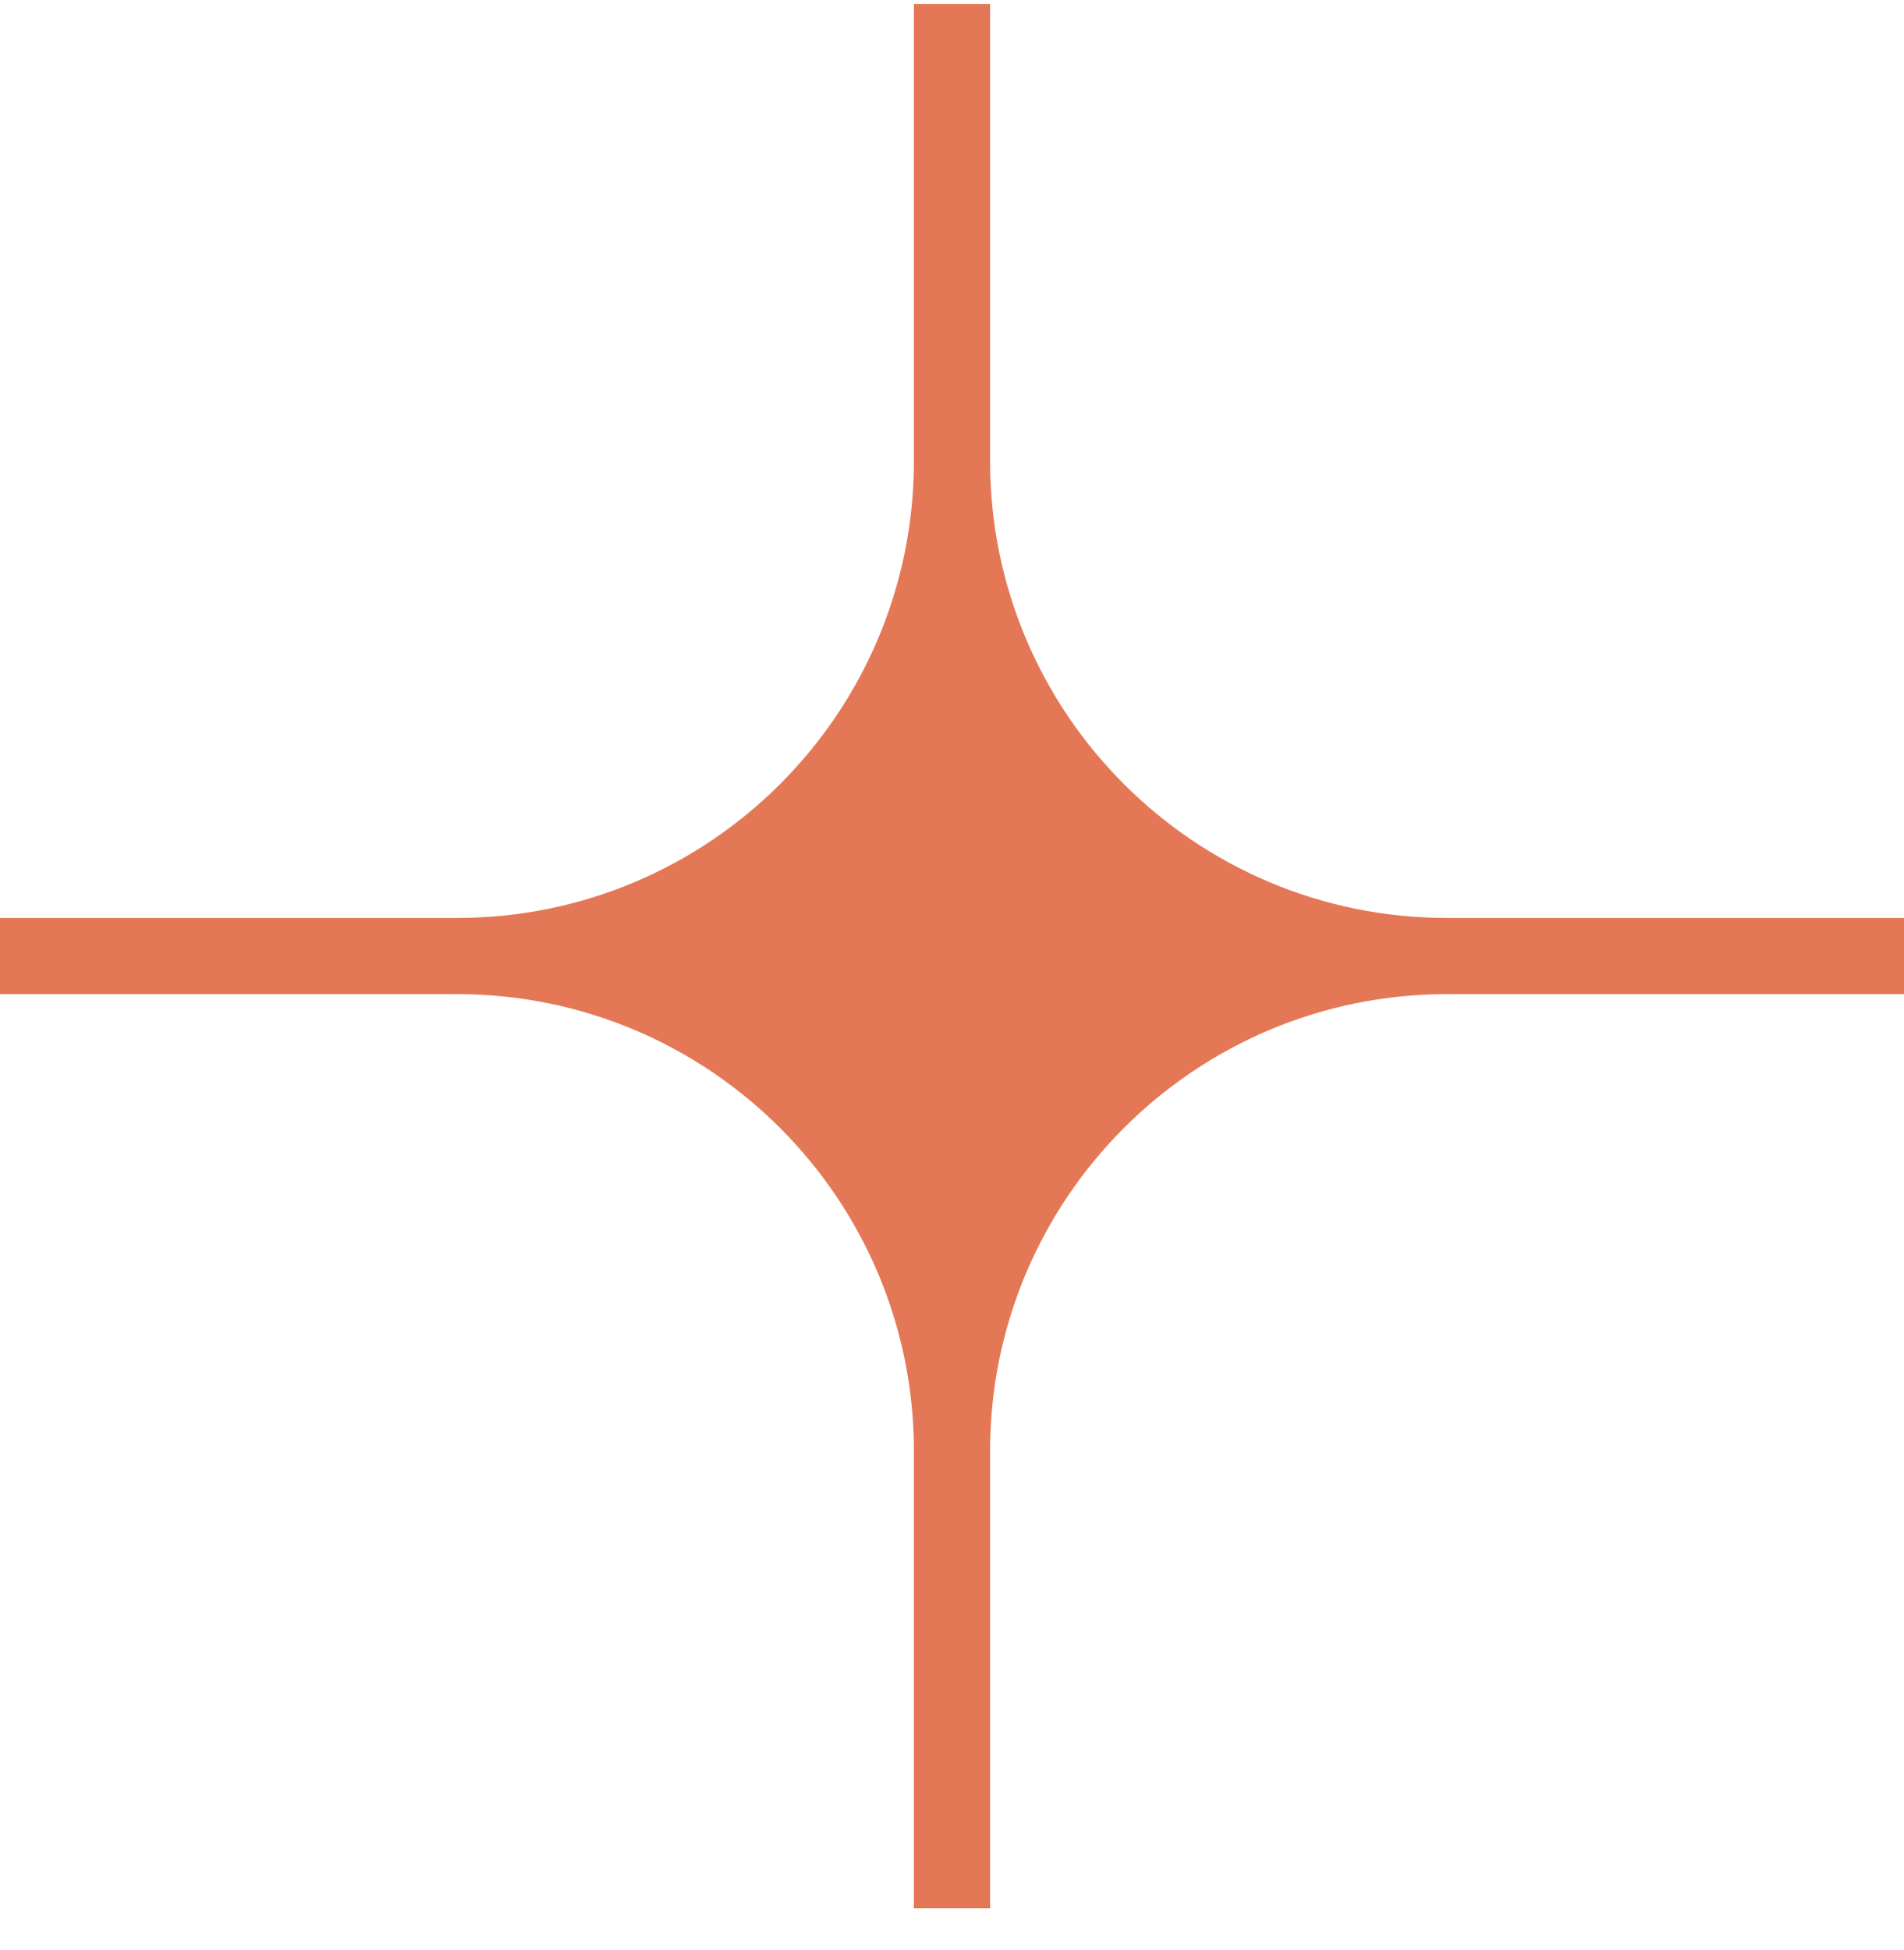 <?xml version="1.0" encoding="UTF-8"?> <svg xmlns="http://www.w3.org/2000/svg" width="42" height="43" viewBox="0 0 42 43" fill="none"> <path d="M20.16 10.166C20.16 15.733 15.647 20.246 10.08 20.246H0V21.926H10.08C15.647 21.926 20.16 26.439 20.16 32.006V42.086H21.84V32.006C21.84 26.439 26.353 21.926 31.92 21.926H42V20.246H31.92C26.353 20.246 21.84 15.733 21.84 10.166V0.086H20.16V10.166Z" fill="#E47856"></path> </svg> 